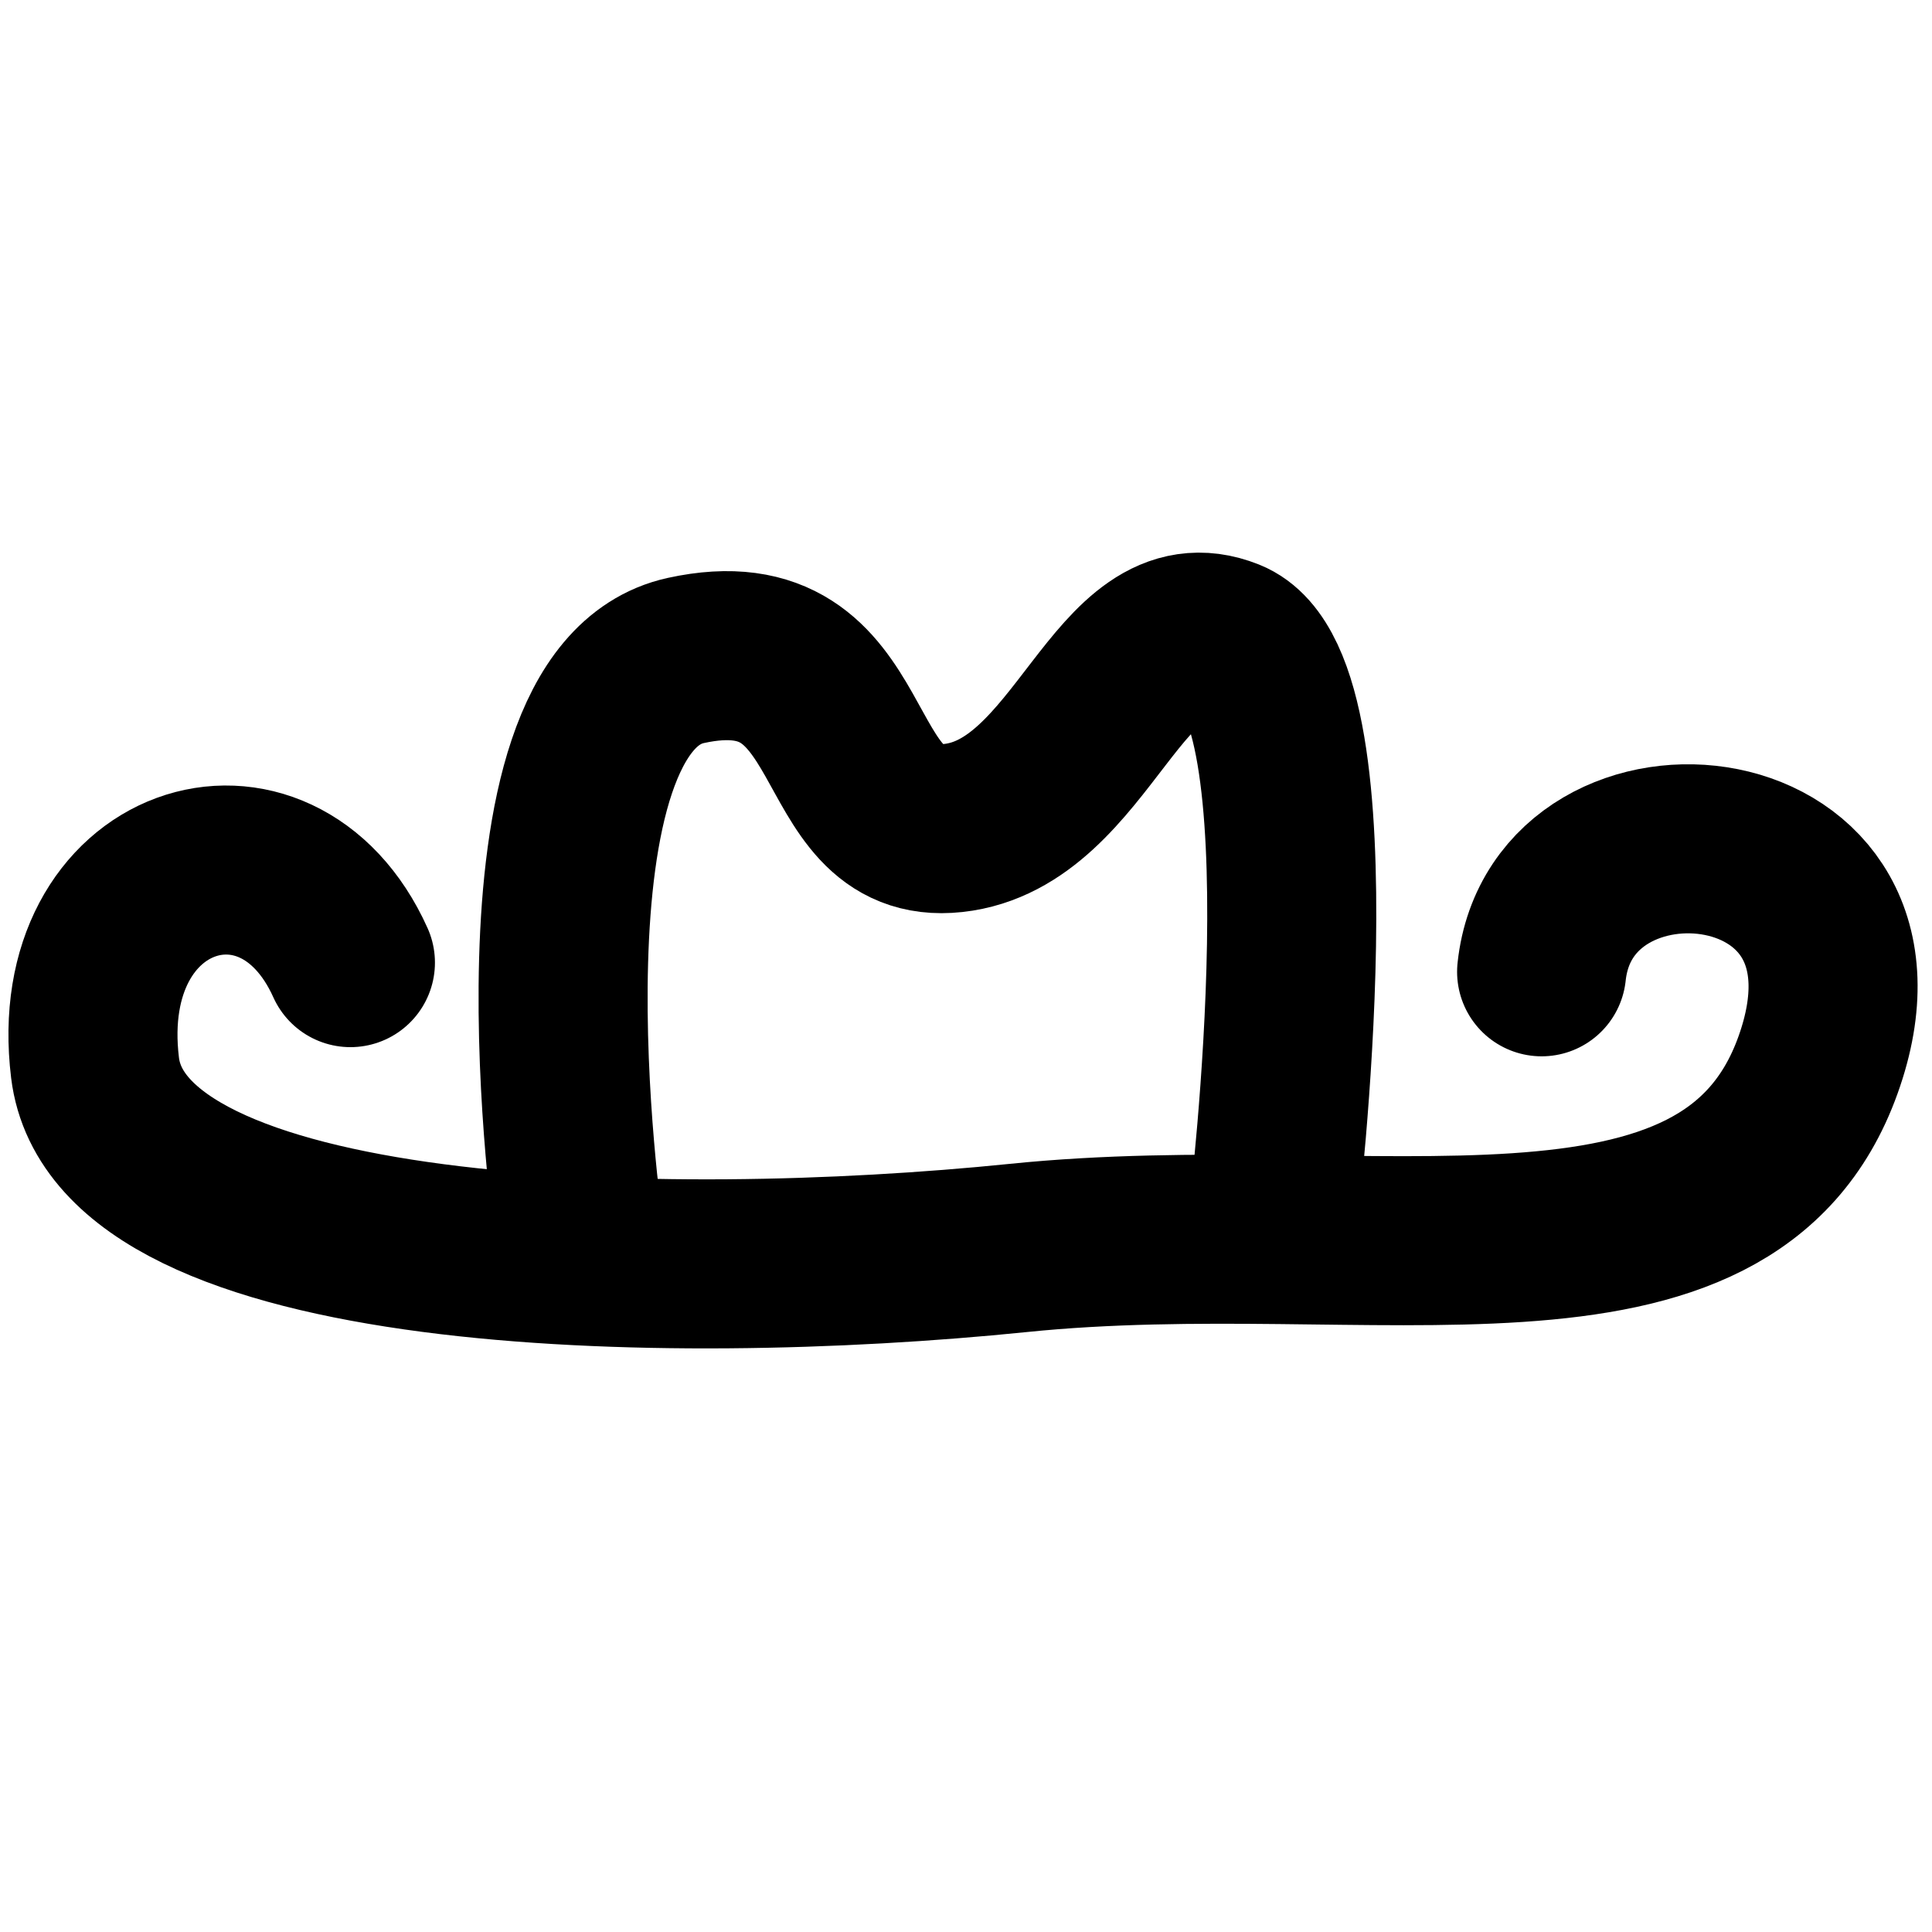 <?xml version="1.0" encoding="utf-8"?>
<svg xmlns="http://www.w3.org/2000/svg" width="16px" height="16px" viewBox="0 0 16 16" version="1.1">
  <style type="text/css">
        @media (prefers-color-scheme: dark) {
            #path {
                stroke: white;
            }
        }
    </style>
    <g id="path" stroke="black" style="fill: none; stroke-linecap: round; stroke-width: 1.4px;" >
  <path d="M 2.902 7.972 C 2.292 6.616 0.581 7.153 0.787 8.842 C 0.992 10.534 5.492 10.635 8.433 10.335 C 11.377 10.034 14.306 10.912 15.056 8.82 C 15.806 6.728 12.936 6.467 12.767 8.048"/>
  <path d="M 4.793 10.193 C 4.793 10.193 4.163 5.803 5.679 5.47 C 7.193 5.138 6.809 6.976 7.895 6.857 C 8.981 6.738 9.26 4.964 10.166 5.325 C 11.073 5.685 10.545 10.056 10.545 10.056"/>
    </g>
</svg>
